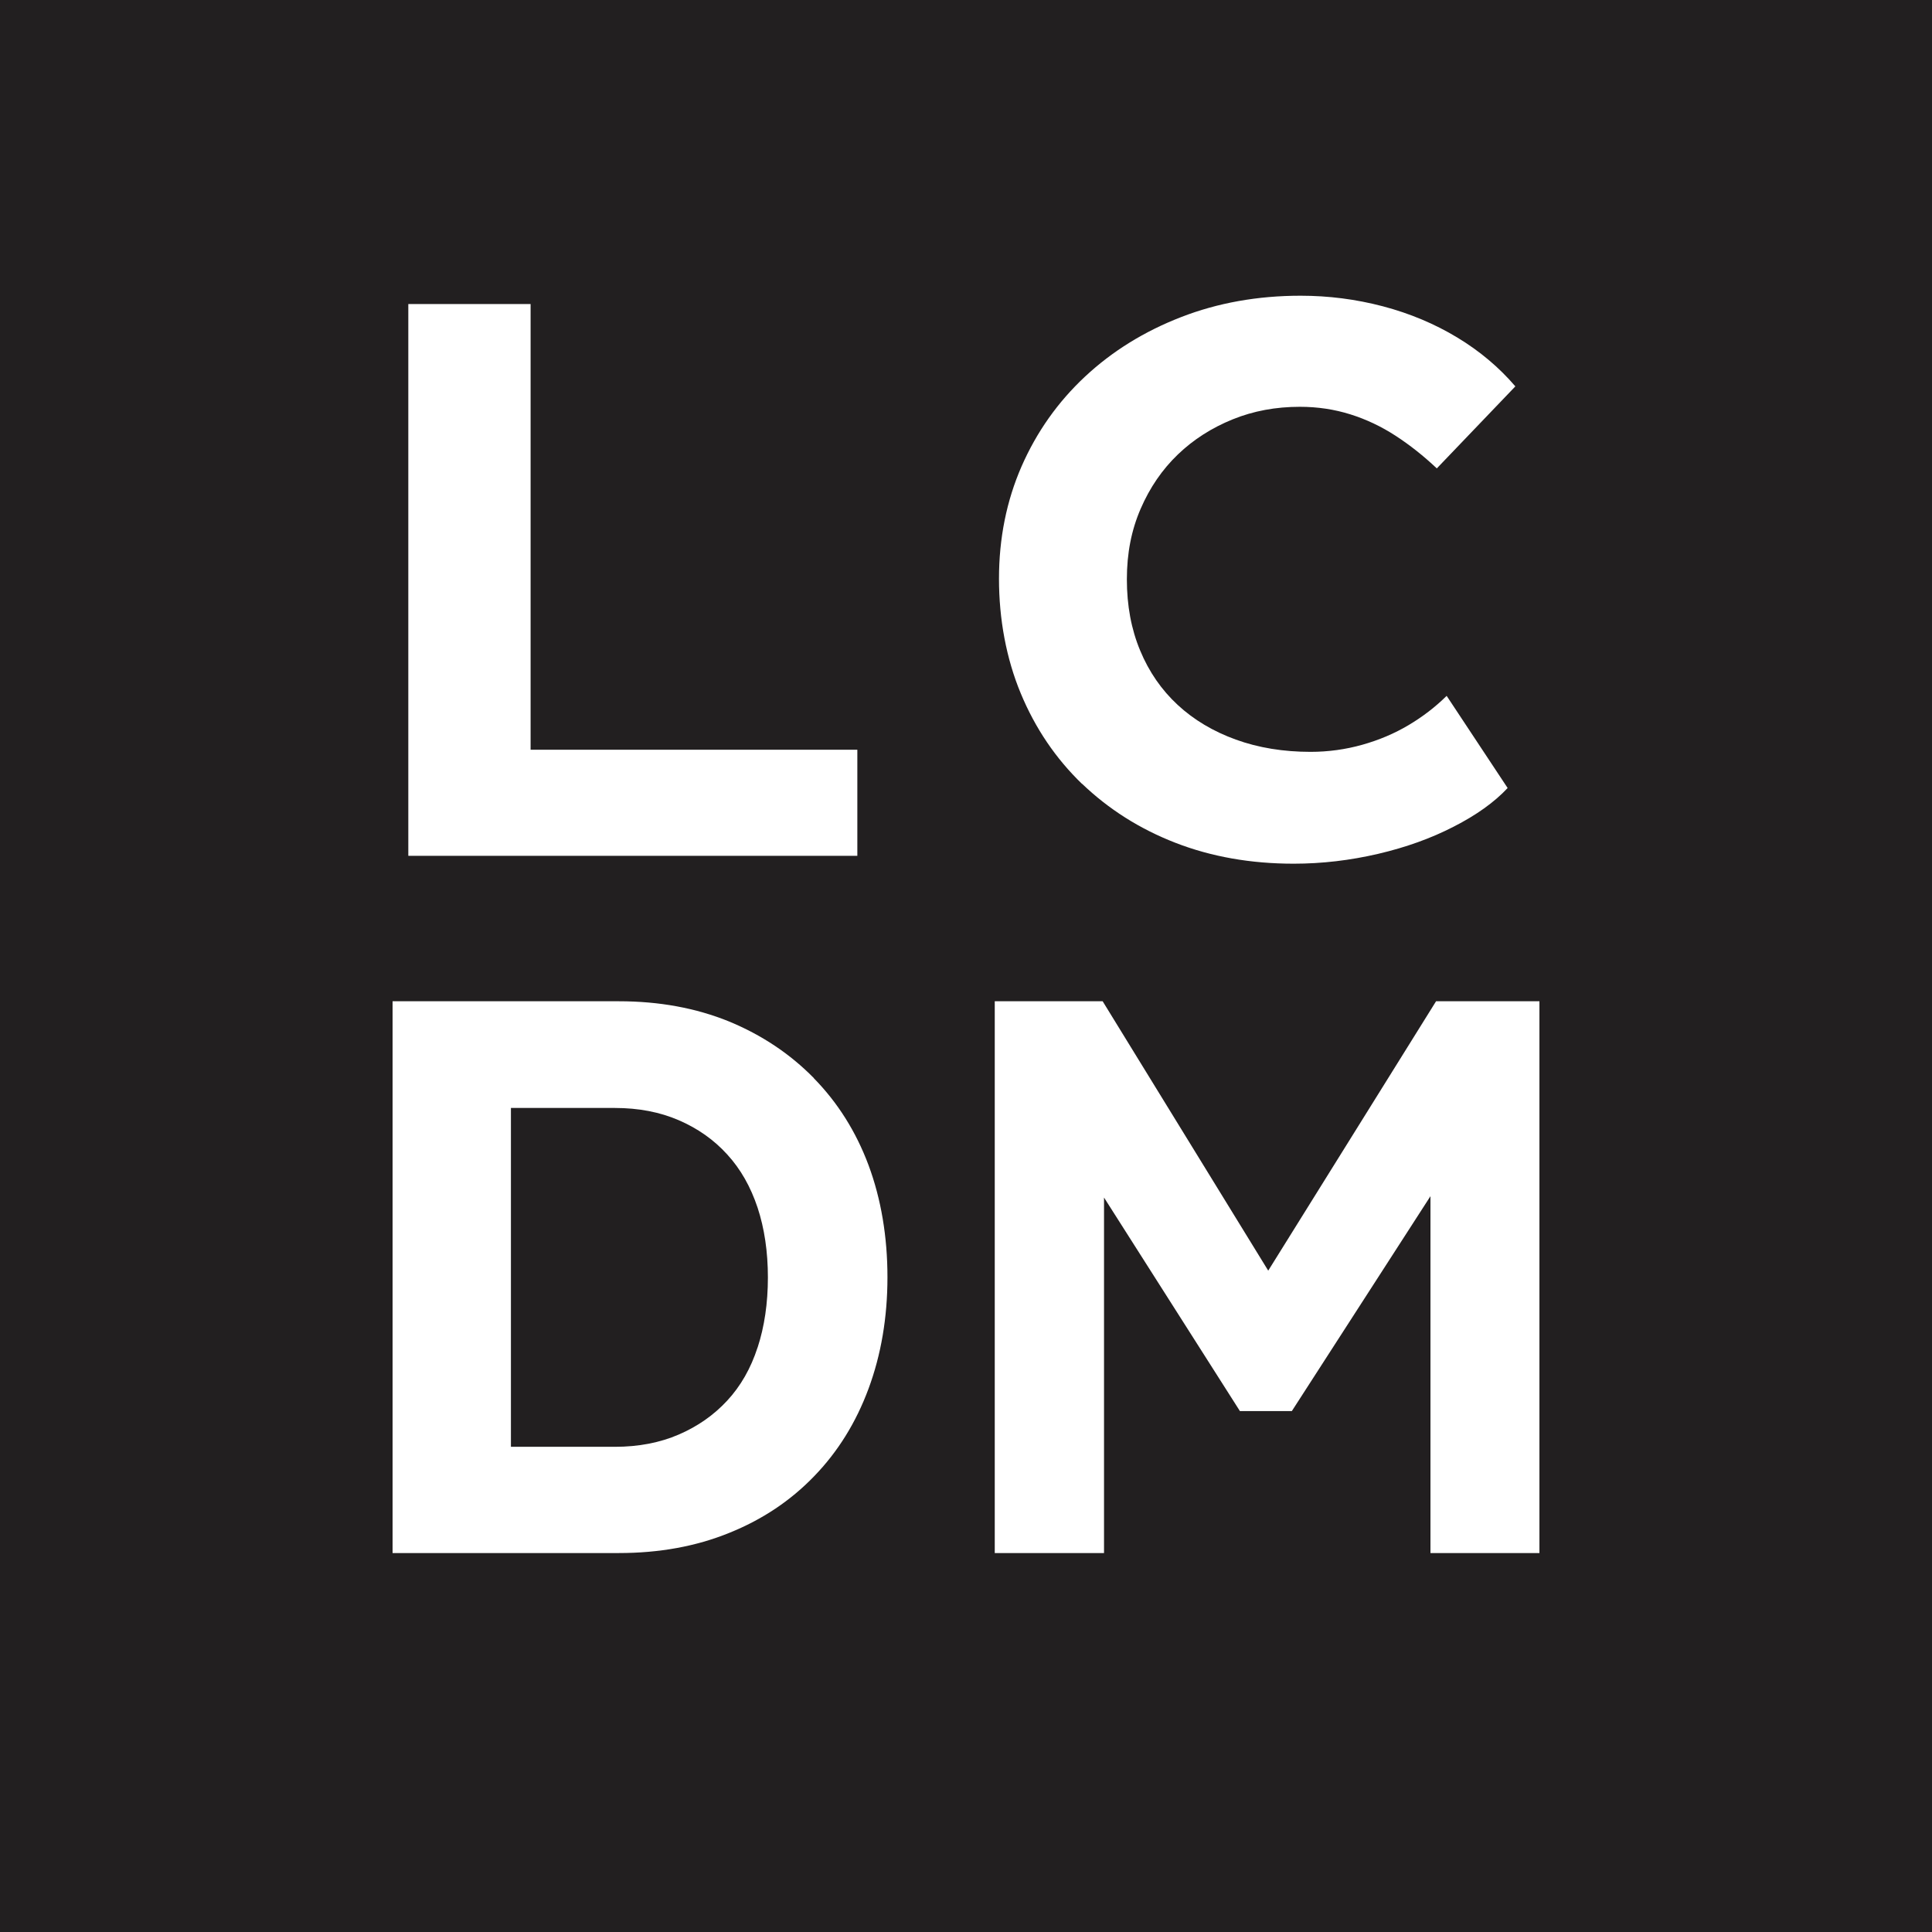 <?xml version="1.0" encoding="UTF-8"?>
<svg id="Calque_2" data-name="Calque 2" xmlns="http://www.w3.org/2000/svg" viewBox="0 0 127.66 127.66">
  <defs>
    <style>
      .cls-1 {
        fill: #fff;
      }

      .cls-2 {
        fill: #221f20;
      }
    </style>
  </defs>
  <g id="Calque_2-2" data-name="Calque 2">
    <g id="Calque_1-2" data-name="Calque 1-2">
      <rect class="cls-2" width="127.66" height="127.66"/>
      <polygon class="cls-1" points="56.65 49.54 56.65 56.55 26.98 56.55 26.98 20.09 35.06 20.09 35.06 49.54 56.65 49.54"/>
      <path class="cls-1" d="M71.49,51.78c1.75,1.68,3.81,2.99,6.18,3.91s4.98,1.38,7.81,1.38c1.88,0,3.73-.22,5.58-.65,1.84-.43,3.51-1.03,5-1.8,1.49-.76,2.68-1.61,3.56-2.55l-4.03-6.09c-.74.73-1.57,1.37-2.51,1.93s-1.96.99-3.06,1.3-2.25.47-3.42.47c-1.8,0-3.45-.27-4.94-.81-1.49-.54-2.77-1.3-3.84-2.29s-1.9-2.19-2.48-3.59c-.59-1.41-.88-2.98-.88-4.71s.3-3.25.91-4.66,1.43-2.6,2.46-3.59,2.24-1.76,3.62-2.32c1.38-.56,2.86-.83,4.44-.83,1.18,0,2.29.17,3.34.5,1.05.33,2.04.8,2.98,1.41s1.85,1.33,2.73,2.16l5.19-5.42c-1.07-1.25-2.35-2.33-3.84-3.23s-3.13-1.59-4.91-2.06c-1.79-.47-3.6-.7-5.44-.7-2.83,0-5.47.47-7.89,1.41-2.43.94-4.55,2.25-6.35,3.93-1.8,1.68-3.2,3.66-4.2,5.94-.99,2.27-1.49,4.75-1.49,7.42s.48,5.27,1.44,7.58,2.31,4.3,4.06,5.99l-.02-.03Z"/>
      <path class="cls-1" d="M53.78,71.24c-1.58-1.61-3.46-2.86-5.62-3.75-2.17-.88-4.59-1.33-7.27-1.33h-14.95v36.46h14.95c2.67,0,5.1-.44,7.29-1.33,2.19-.88,4.06-2.13,5.62-3.75,1.56-1.61,2.76-3.54,3.59-5.78s1.25-4.7,1.25-7.37-.42-5.17-1.25-7.4c-.83-2.22-2.04-4.14-3.62-5.75h0ZM50.06,89.03c-.45,1.39-1.12,2.56-2.01,3.52s-1.95,1.7-3.2,2.24-2.66.81-4.22.81h-6.87v-22.39h6.87c1.56,0,2.97.27,4.22.81s2.32,1.29,3.2,2.26c.89.97,1.55,2.14,2.01,3.52.45,1.37.68,2.91.68,4.61s-.23,3.25-.68,4.63h0Z"/>
      <polygon class="cls-1" points="94.52 102.62 101.72 102.62 101.72 66.16 94.89 66.16 83.8 83.96 72.86 66.16 65.73 66.16 65.73 102.62 72.95 102.62 72.95 79.13 81.93 93.24 85.36 93.24 94.52 79.04 94.52 102.62"/>
    </g>
  </g>
</svg>